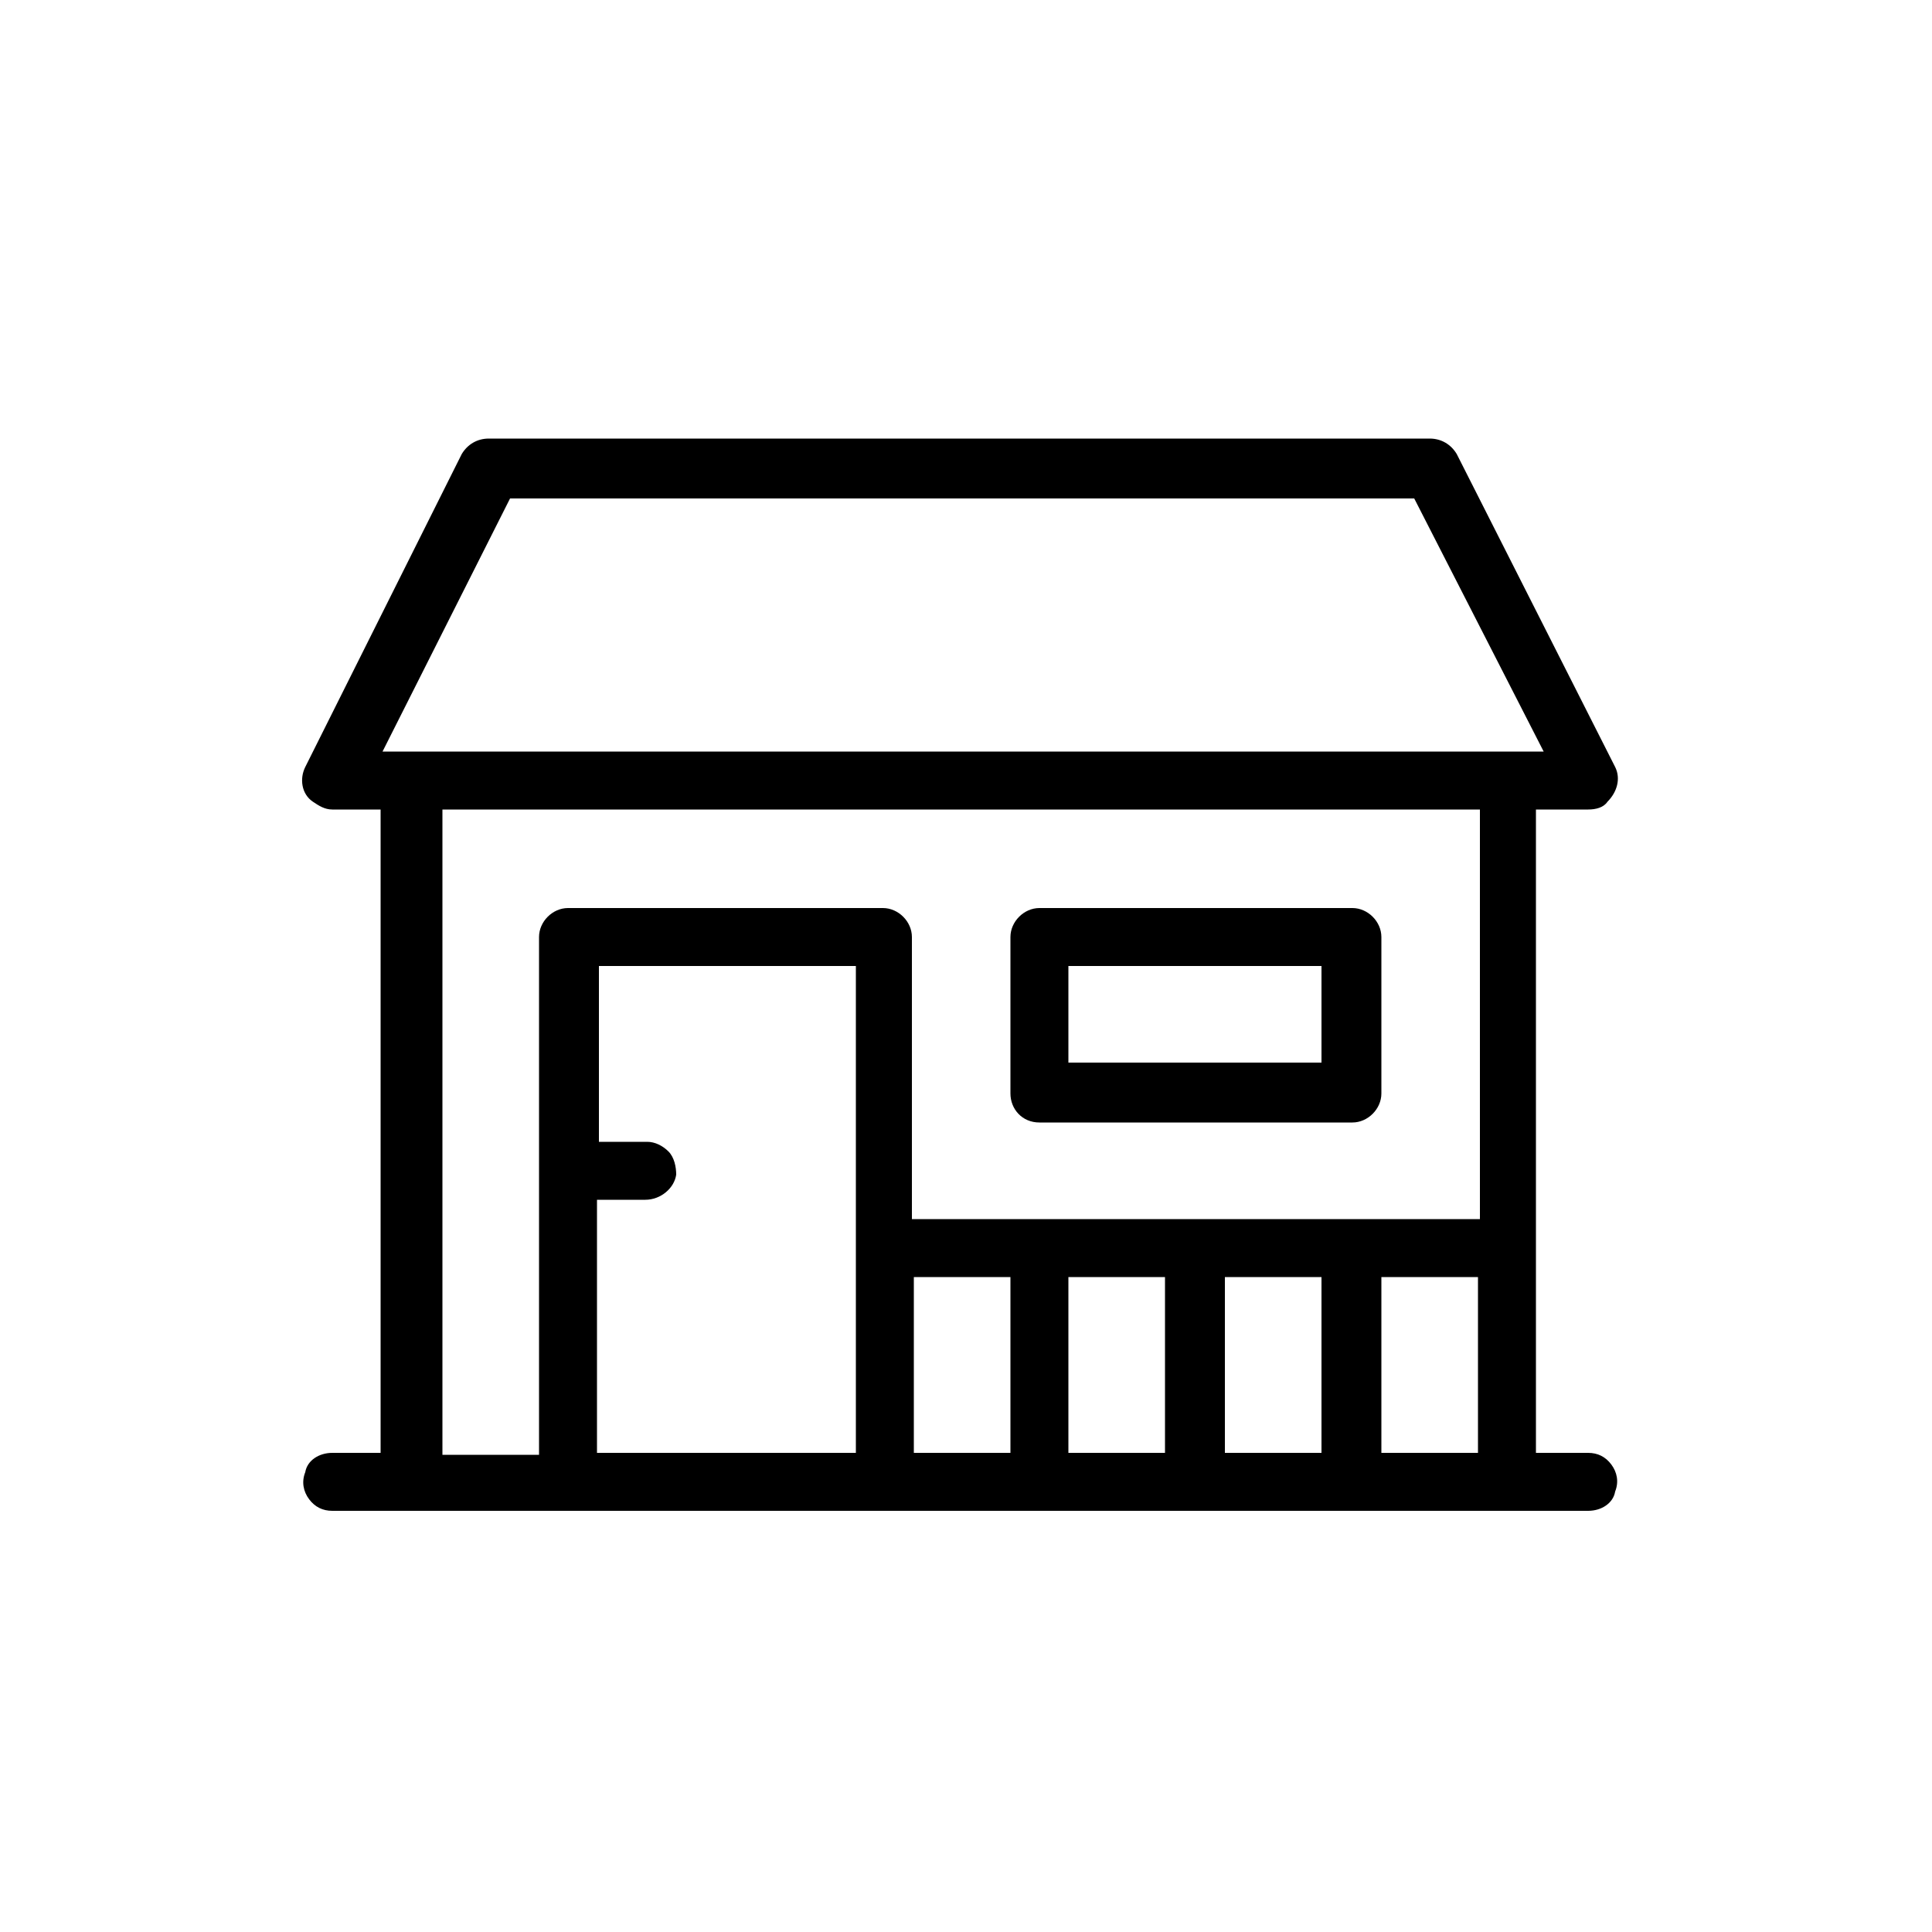 <svg xmlns="http://www.w3.org/2000/svg" viewBox="0 0 100 100">
    <path d="M82.2 41.9c.4 0 .8-.1 1-.4.5-.5.7-1.2.4-1.8l-8.2-16.2c-.3-.5-.8-.8-1.4-.8H25.3c-.6 0-1.1.3-1.4.8l-8.1 16.2c-.3.6-.2 1.4.4 1.8.3.2.6.4 1 .4h2.5v33.3h-2.5c-.7 0-1.3.4-1.4 1-.2.5-.1 1 .2 1.4.3.4.7.6 1.2.6h65c.7 0 1.3-.4 1.4-1 .2-.5.1-1-.2-1.4-.3-.4-.7-.6-1.2-.6h-2.7V41.9h2.7zm-38 33.3H30.9V62.1h2.5c.8 0 1.5-.6 1.6-1.3 0-.4-.1-.9-.4-1.2-.3-.3-.7-.5-1.1-.5H31V50h13.3v25.2zm8.1 0h-5v-9.1h5v9.1zm8 0h-5v-9.1h5v9.1zm8.1 0h-5v-9.1h5v9.1zm8.1 0h-5v-9.1h5v9.1zm0-12.1H47.2V48.5c0-.8-.7-1.5-1.5-1.5H29.4c-.8 0-1.5.7-1.5 1.5v26.8h-5V41.9h53.7v21.2zM19.8 38.9l6.6-13.1h46.8l6.7 13.1H19.8z"/>
    <path d="M53.8 58.1H70c.8 0 1.5-.7 1.5-1.5v-8.1c0-.8-.7-1.5-1.5-1.5H53.8c-.8 0-1.5.7-1.5 1.5v8.1c0 .8.6 1.5 1.5 1.5zm1.5-8.1h13.1v5H55.3v-5z"/>
</svg>
